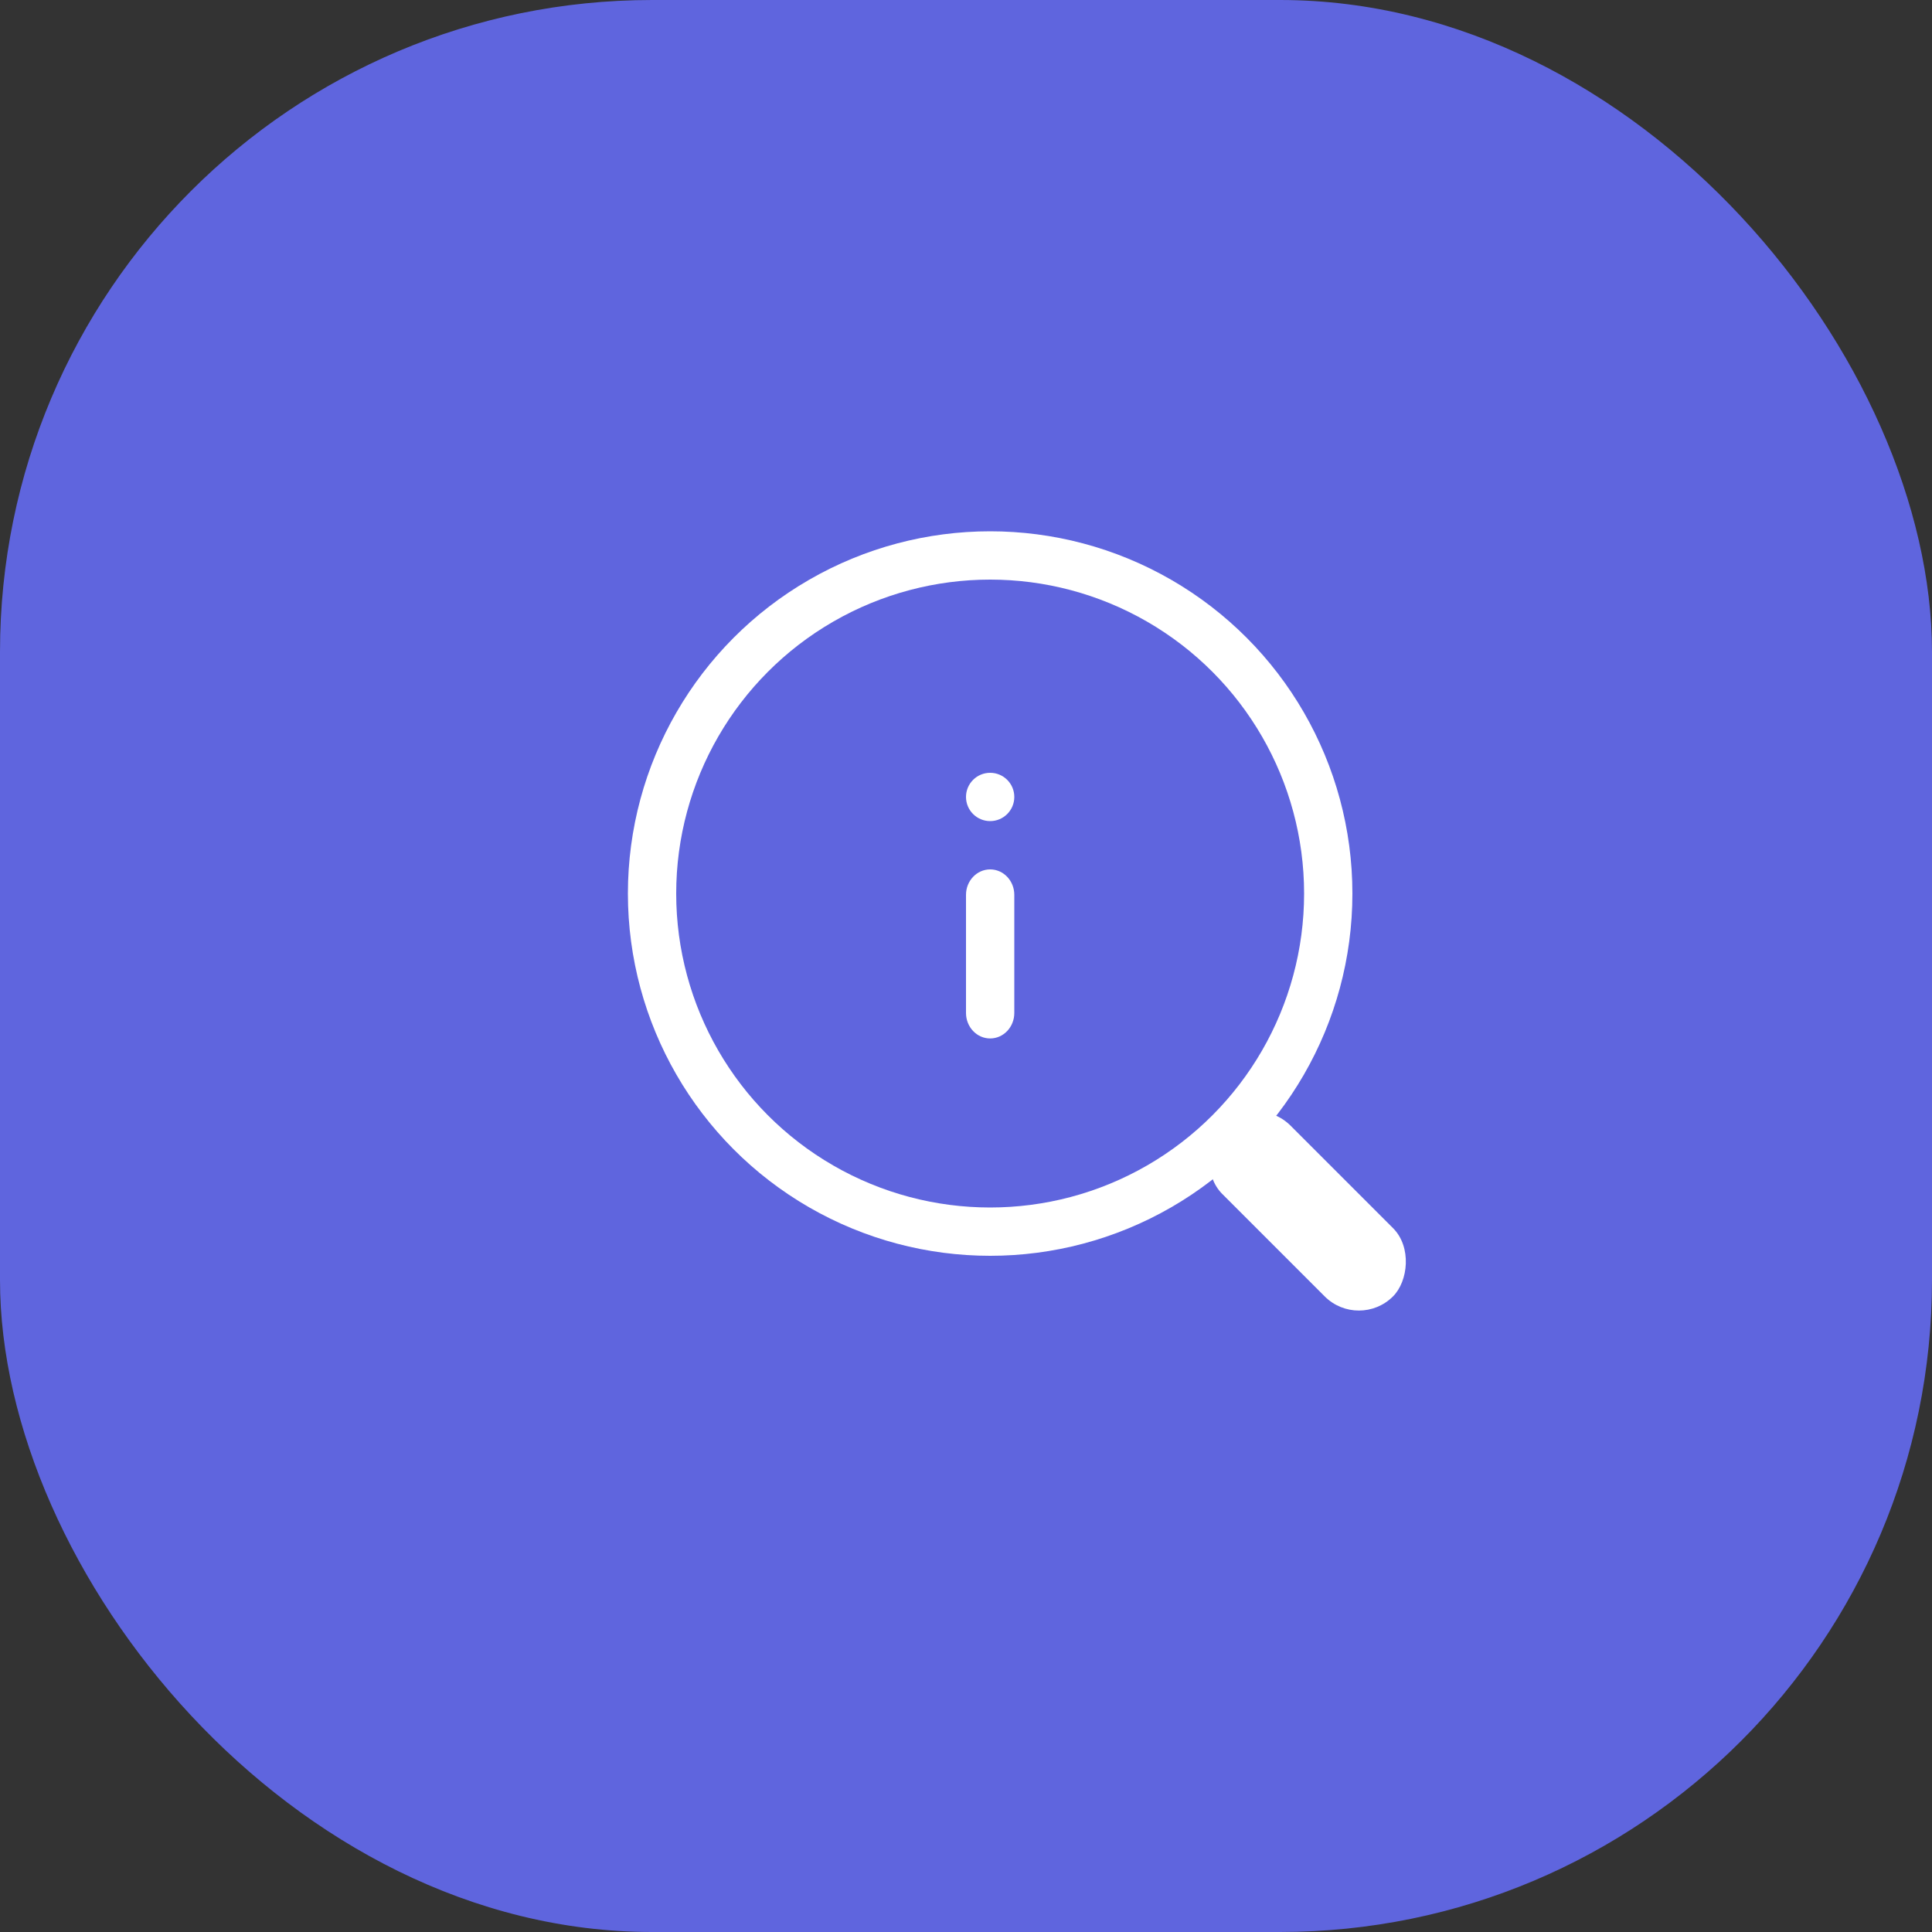 <?xml version="1.0" encoding="UTF-8"?>
<svg width="80px" height="80px" viewBox="0 0 80 80" version="1.1" xmlns="http://www.w3.org/2000/svg" xmlns:xlink="http://www.w3.org/1999/xlink">
    <rect x="0" y="0" width="80" height="80" fill="#333333" stroke="none"/>
    <title>transparente</title>
    <g id="Website" stroke="none" stroke-width="1" fill="none" fill-rule="evenodd">
        <g id="Prestar" transform="translate(-825, -922)">
            <g id="transparente" transform="translate(825, 922)">
                <rect id="Rectangle-Copy-219" fill="#5F65DE" x="0" y="0" width="80" height="80" rx="27"></rect>
                <circle id="Oval-Copy-10" fill="#FFFFFF" cx="41" cy="37" r="15"></circle>
                <circle id="Oval-Copy-10" fill="#5F65DE" cx="41" cy="37" r="13"></circle>
                <path d="M41,36 C41.553,36 42,36.472 42,37.054 L42,41.945 C42,42.527 41.553,43 41,43 C40.448,43 40,42.527 40,41.945 L40,37.054 C40,36.472 40.448,36 41,36 Z M41,32 C41.552,32 42,32.447 42,33 C42,33.552 41.552,34 41,34 C40.448,34 40,33.552 40,33 C40,32.447 40.448,32 41,32 Z" id="Combined-Shape" fill="#FFFFFF"></path>
                <rect id="Rectangle-Copy-223" fill="#FFFFFF" transform="translate(54.146, 50.146) rotate(45) translate(-54.146, -50.146) " x="49.146" y="48.146" width="10" height="4" rx="2"></rect>
            </g>
        </g>
    </g>
</svg>